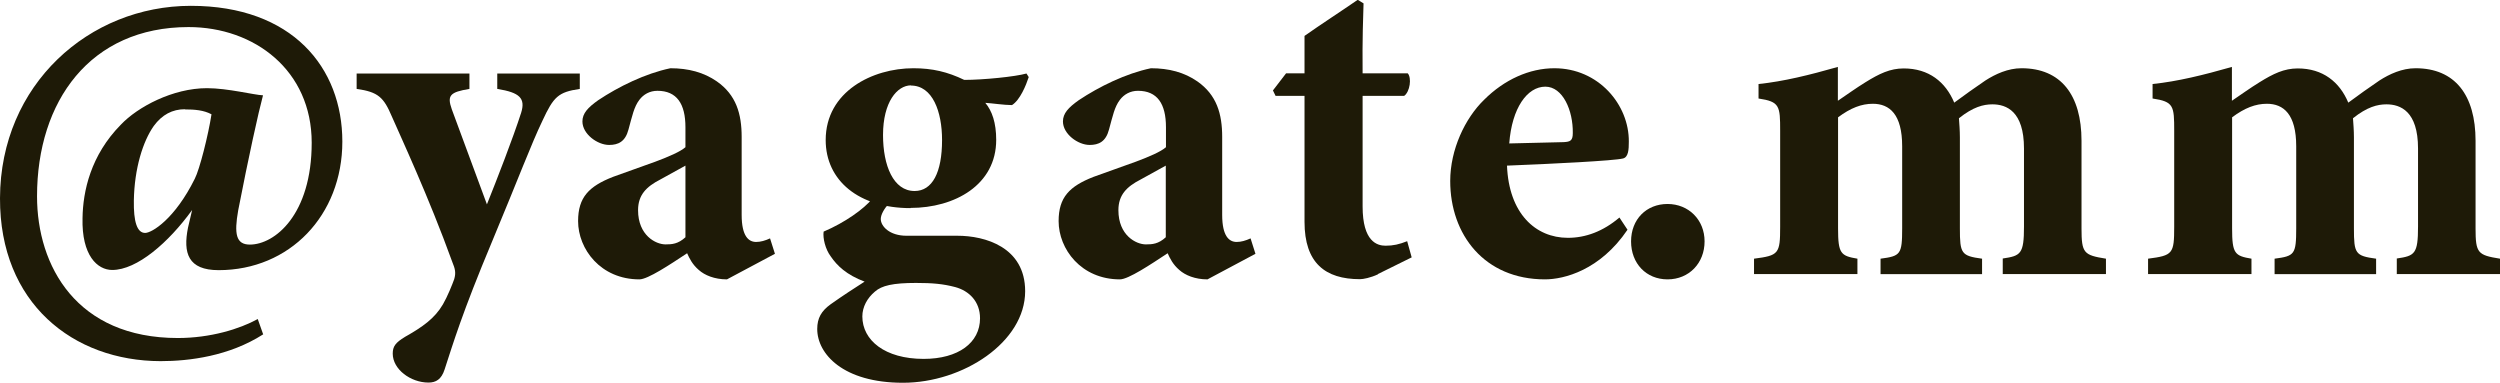 <?xml version="1.0" encoding="UTF-8"?>
<svg id="_レイヤー_2" data-name="レイヤー 2" xmlns="http://www.w3.org/2000/svg" viewBox="0 0 132.98 20.35">
  <defs>
    <style>
      .cls-1 {
        fill: #1e1a07;
      }
    </style>
  </defs>
  <g id="_レイヤー_2-2" data-name="レイヤー 2">
    <g>
      <path class="cls-1" d="M13.99,17.79c-1.8,1.15-3.91,1.42-5.45,1.42C3.89,19.2-.02,16.13,0,10.54.02,4.49,4.75.31,10.15.31s8.06,3.29,8.06,7.22-2.81,6.84-6.58,6.84c-1.63,0-1.9-.91-1.63-2.26l.22-.94c-1.25,1.73-2.93,3.19-4.25,3.19-.79,0-1.63-.77-1.58-2.76.02-1.42.43-3.34,2.04-4.97.89-.94,2.76-1.94,4.58-1.94,1.1,0,2.5.36,2.98.38-.24.89-.77,3.29-1.32,6.12-.22,1.25-.12,1.82.62,1.82,1.32,0,3.29-1.58,3.29-5.42S13.54,1.44,10.03,1.44C4.8,1.44,1.97,5.38,1.97,10.44c0,3.72,2.11,7.54,7.49,7.54,1.73,0,3.29-.48,4.25-1.01l.29.82ZM9.84,5.81c-.67,0-1.22.29-1.66.89-.58.82-1.03,2.26-1.06,3.96-.02,1.13.17,1.73.6,1.73.36,0,1.58-.74,2.64-2.88.26-.5.72-2.33.89-3.43-.41-.22-.89-.26-1.42-.26Z"/>
      <path class="cls-1" d="M30.84,4.73c-1.15.17-1.39.41-1.99,1.7-.6,1.25-1.27,3.05-2.66,6.38-1.63,3.89-2.09,5.47-2.54,6.84-.17.53-.46.7-.86.7-.94,0-1.9-.7-1.9-1.54,0-.38.14-.58.65-.89.94-.53,1.58-.98,2.02-1.73.24-.41.5-1.06.6-1.34.1-.34.05-.55-.1-.91-1.25-3.46-2.78-6.74-3.22-7.75-.43-1.01-.72-1.3-1.87-1.46v-.82h6v.82c-1.03.17-1.2.34-.94,1.08l1.87,5.06c.53-1.32,1.39-3.53,1.82-4.87.24-.77-.07-1.08-1.27-1.27v-.82h4.39v.82Z"/>
      <path class="cls-1" d="M38.66,14.86c-.65,0-1.18-.22-1.49-.5-.34-.29-.5-.62-.62-.89-.91.6-2.09,1.39-2.54,1.39-2.06,0-3.26-1.61-3.26-3.1,0-1.27.58-1.85,1.85-2.35,1.42-.53,3.31-1.1,3.86-1.58v-1.06c0-1.25-.46-1.94-1.49-1.94-.41,0-.74.19-.96.48-.29.38-.38.86-.58,1.58-.17.65-.55.82-1.03.82-.62,0-1.42-.58-1.42-1.25,0-.43.29-.74.84-1.13,1.08-.72,2.5-1.42,3.84-1.7.96,0,1.78.22,2.47.7,1.03.72,1.32,1.73,1.32,2.95v4.15c0,1.15.38,1.44.77,1.44.24,0,.48-.07.74-.19l.26.82-2.57,1.37ZM36.46,8.81c-.43.24-.86.48-1.34.74-.74.38-1.18.82-1.18,1.63,0,1.34.94,1.82,1.46,1.82.34,0,.67-.02,1.06-.38v-3.82Z"/>
      <path class="cls-1" d="M47.28,10.83c-.24.26-.43.58-.43.82,0,.38.46.89,1.37.89h2.71c1.46,0,3.6.6,3.6,2.95,0,2.71-3.31,4.87-6.5,4.87s-4.56-1.54-4.56-2.86c0-.58.22-.96.72-1.32.65-.46,1.27-.86,1.8-1.2-.96-.36-1.46-.84-1.8-1.34-.29-.38-.43-.98-.38-1.32,1.13-.48,2.14-1.2,2.59-1.75l.89.26ZM48.43,11.07c-2.74,0-4.51-1.46-4.51-3.62,0-2.59,2.5-3.82,4.66-3.82,1.01,0,1.82.19,2.71.62,1.01,0,2.71-.17,3.31-.34l.12.19c-.14.43-.46,1.22-.89,1.49-.41,0-1.08-.1-1.42-.12.36.43.58,1.06.58,1.97,0,2.4-2.21,3.62-4.56,3.62ZM48.72,15.05c-1.22,0-1.82.14-2.18.46-.41.34-.67.82-.67,1.32,0,1.27,1.2,2.26,3.26,2.26,1.85,0,3-.86,3-2.16,0-.89-.58-1.46-1.32-1.66-.65-.17-1.2-.22-2.09-.22ZM48.46,4.54c-.74,0-1.49.89-1.49,2.64,0,1.63.55,2.98,1.68,2.98.94,0,1.46-.98,1.46-2.71,0-1.51-.5-2.9-1.66-2.9Z"/>
      <path class="cls-1" d="M64.22,14.86c-.65,0-1.18-.22-1.49-.5-.34-.29-.5-.62-.62-.89-.91.6-2.09,1.39-2.54,1.39-2.06,0-3.26-1.61-3.26-3.1,0-1.27.58-1.85,1.85-2.35,1.42-.53,3.31-1.1,3.86-1.58v-1.06c0-1.25-.46-1.94-1.49-1.94-.41,0-.74.19-.96.48-.29.38-.38.86-.58,1.58-.17.65-.55.82-1.03.82-.62,0-1.42-.58-1.42-1.25,0-.43.29-.74.84-1.13,1.08-.72,2.5-1.42,3.84-1.7.96,0,1.78.22,2.47.7,1.03.72,1.32,1.73,1.32,2.95v4.15c0,1.15.38,1.44.77,1.44.24,0,.48-.07.74-.19l.26.82-2.57,1.37ZM62.01,8.81c-.43.24-.86.48-1.34.74-.74.38-1.18.82-1.18,1.63,0,1.34.94,1.82,1.46,1.82.34,0,.67-.02,1.06-.38v-3.82Z"/>
      <path class="cls-1" d="M73.3,14.59c-.41.19-.79.26-.96.26-1.85,0-2.95-.86-2.95-3.05v-6.7h-1.54l-.14-.29.7-.91h.98v-1.99c.82-.58,1.99-1.34,2.83-1.92l.31.19c-.02.65-.07,1.92-.05,3.72h2.4c.22.24.12.98-.19,1.2h-2.21v5.88c0,1.87.77,2.09,1.22,2.09.41,0,.72-.07,1.15-.24l.24.86-1.8.89Z"/>
      <path class="cls-1" d="M86.57,12.22c-1.46,2.16-3.38,2.64-4.39,2.64-3.22,0-5.04-2.38-5.04-5.23,0-1.68.79-3.34,1.8-4.32,1.08-1.08,2.42-1.68,3.74-1.68,2.35,0,3.98,1.94,3.96,3.91,0,.41-.02.82-.31.89-.46.12-3.84.29-6.17.38.1,2.54,1.51,3.84,3.24,3.84.94,0,1.87-.34,2.74-1.08l.43.65ZM82.2,4.61c-.96,0-1.78,1.13-1.92,3.02.98-.02,1.9-.05,2.9-.07.34-.02.48-.07.48-.48.02-1.2-.53-2.47-1.46-2.47Z"/>
      <path class="cls-1" d="M88.7,14.86c-1.13,0-1.94-.84-1.94-2.02s.82-1.99,1.94-1.99,1.97.84,1.97,1.99-.82,2.02-1.97,2.02Z"/>
      <path class="cls-1" d="M106.53,14.57v-.82c.96-.14,1.13-.24,1.13-1.7v-4.15c0-1.99-.94-2.35-1.68-2.35-.48,0-1.03.14-1.78.74.02.29.05.65.05,1.01v4.85c0,1.34.07,1.46,1.18,1.61v.82h-5.4v-.82c1.06-.14,1.15-.22,1.15-1.61v-4.37c0-1.7-.67-2.26-1.56-2.26-.6,0-1.18.22-1.85.72v5.91c0,1.34.14,1.46,1.03,1.61v.82h-5.5v-.82c1.32-.17,1.39-.26,1.39-1.7v-5.09c0-1.34-.02-1.56-1.15-1.73v-.77c1.34-.14,2.71-.48,4.22-.91v1.8c.53-.36.96-.67,1.46-.98.74-.46,1.32-.74,2.04-.74,1.34,0,2.23.72,2.69,1.82.58-.43,1.06-.77,1.66-1.18.53-.34,1.2-.65,1.92-.65,2.09,0,3.19,1.42,3.19,3.86v4.66c0,1.32.12,1.42,1.3,1.61v.82h-5.5Z"/>
      <path class="cls-1" d="M127.49,14.57v-.82c.96-.14,1.13-.24,1.13-1.7v-4.15c0-1.99-.94-2.35-1.68-2.35-.48,0-1.03.14-1.78.74.02.29.05.65.05,1.01v4.85c0,1.34.07,1.46,1.18,1.61v.82h-5.4v-.82c1.06-.14,1.15-.22,1.15-1.61v-4.37c0-1.7-.67-2.26-1.56-2.26-.6,0-1.18.22-1.85.72v5.91c0,1.34.14,1.46,1.03,1.61v.82h-5.5v-.82c1.32-.17,1.39-.26,1.39-1.7v-5.09c0-1.34-.02-1.56-1.15-1.73v-.77c1.34-.14,2.71-.48,4.22-.91v1.8c.53-.36.96-.67,1.46-.98.74-.46,1.32-.74,2.04-.74,1.34,0,2.23.72,2.69,1.82.58-.43,1.06-.77,1.66-1.18.53-.34,1.2-.65,1.92-.65,2.09,0,3.19,1.42,3.19,3.86v4.66c0,1.32.12,1.42,1.3,1.61v.82h-5.5Z"/>
    </g>
  </g>
</svg>